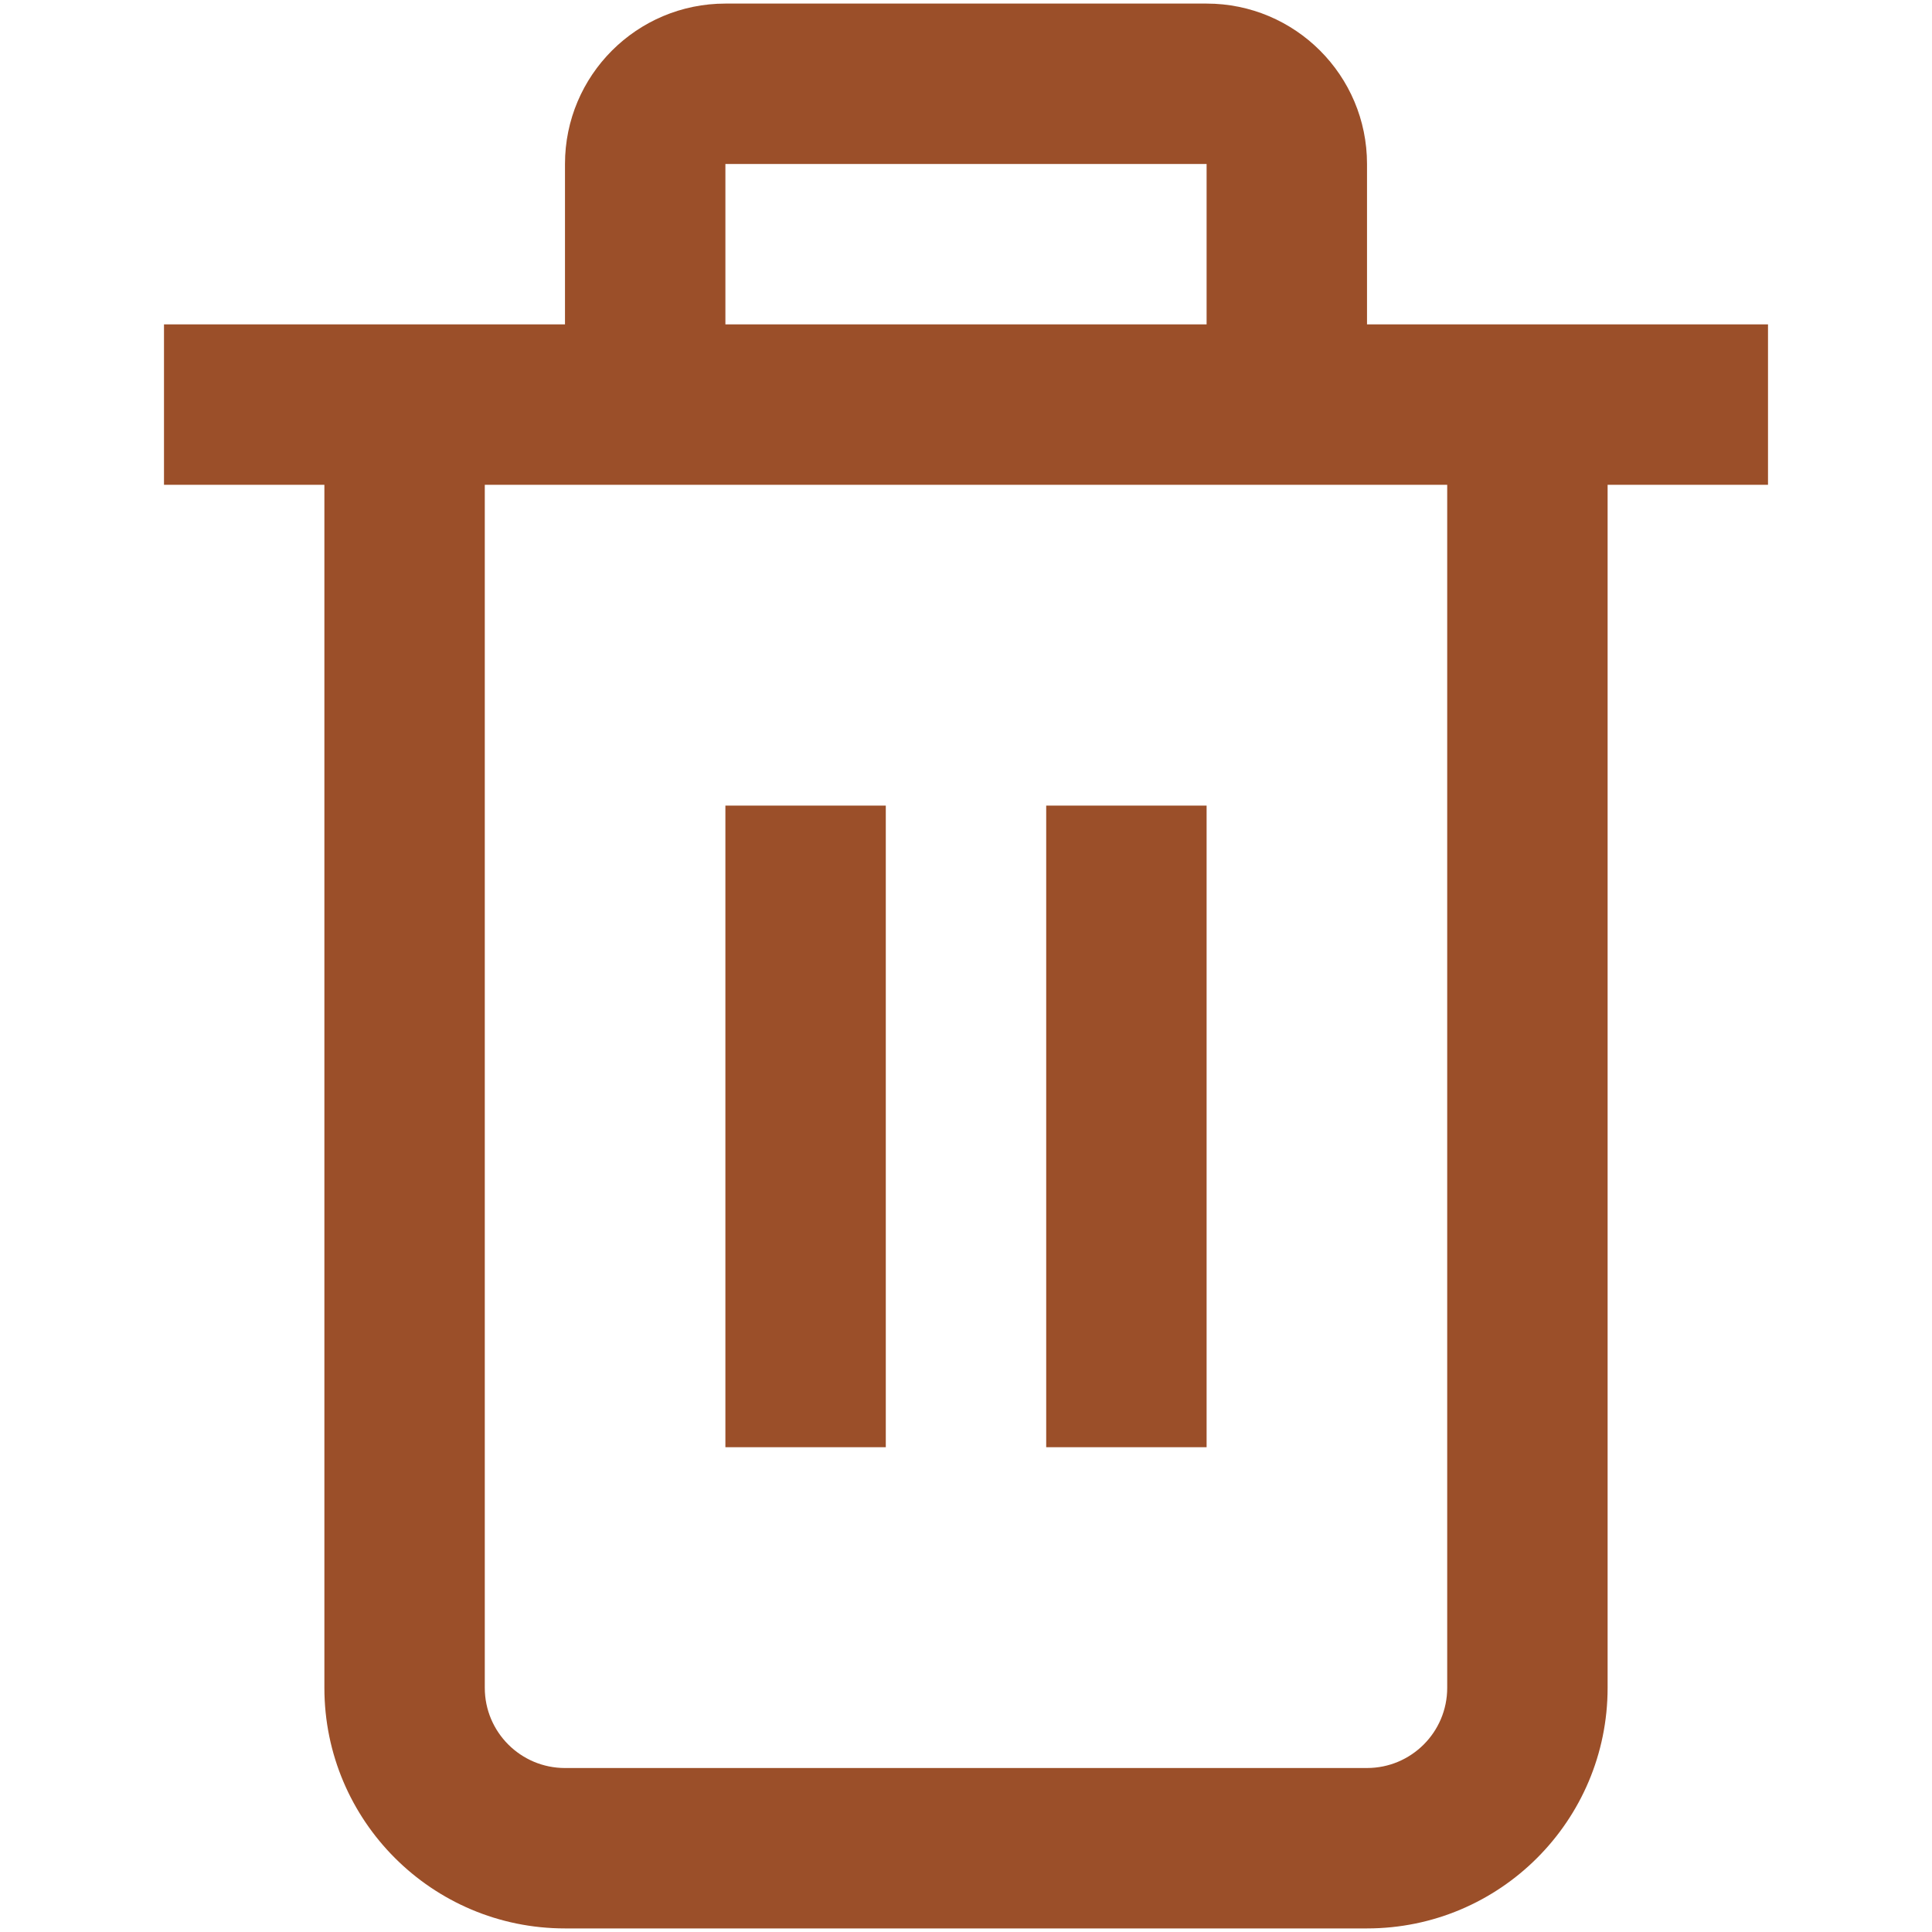 <?xml version="1.0" encoding="UTF-8"?>
<!DOCTYPE svg PUBLIC "-//W3C//DTD SVG 1.1//EN" "http://www.w3.org/Graphics/SVG/1.1/DTD/svg11.dtd">
<!-- Creator: CorelDRAW X7 -->
<svg xmlns="http://www.w3.org/2000/svg" xml:space="preserve" width="38px" height="38px" version="1.1" style="shape-rendering:geometricPrecision; text-rendering:geometricPrecision; image-rendering:optimizeQuality; fill-rule:evenodd; clip-rule:evenodd"
viewBox="0 0 380000 378593"
 xmlns:xlink="http://www.w3.org/1999/xlink">
 <defs>
  <style type="text/css">
   <![CDATA[
    .fil0 {fill:none}
    .fil1 {fill:#9B4F29}
   ]]>
  </style>
 </defs>
 <g id="Layer_x0020_1">
  <rect class="fil0" width="380000" height="378593"/>
  <g id="_01_align_center" data-name="01 align center">
   <path class="fil1" d="M347745 63100l-78871 0 0 -31552c0,-17420 -14130,-31548 -31551,-31548l-94646 0c-17421,0 -31551,14128 -31551,31548l0 31552 -78871 0 0 31548 31548 0 0 236622c0,26130 21193,47323 47323,47323l157748 0c26130,0 47323,-21193 47323,-47326l0 -236619 31548 0 0 -31548zm-205068 -31552l94646 0 0 31552 -94646 0 0 -31552zm141971 299722c0,8709 -7065,15771 -15774,15771l-157748 3c-8709,-3 -15774,-7065 -15774,-15777l0 -236619 189296 0 0 236622z"/>
   <rect class="fil1" x="142676" y="157747" width="31549" height="126198"/>
   <rect class="fil1" x="205775" y="157747" width="31549" height="126198"/>
  </g>
 </g>
</svg>
